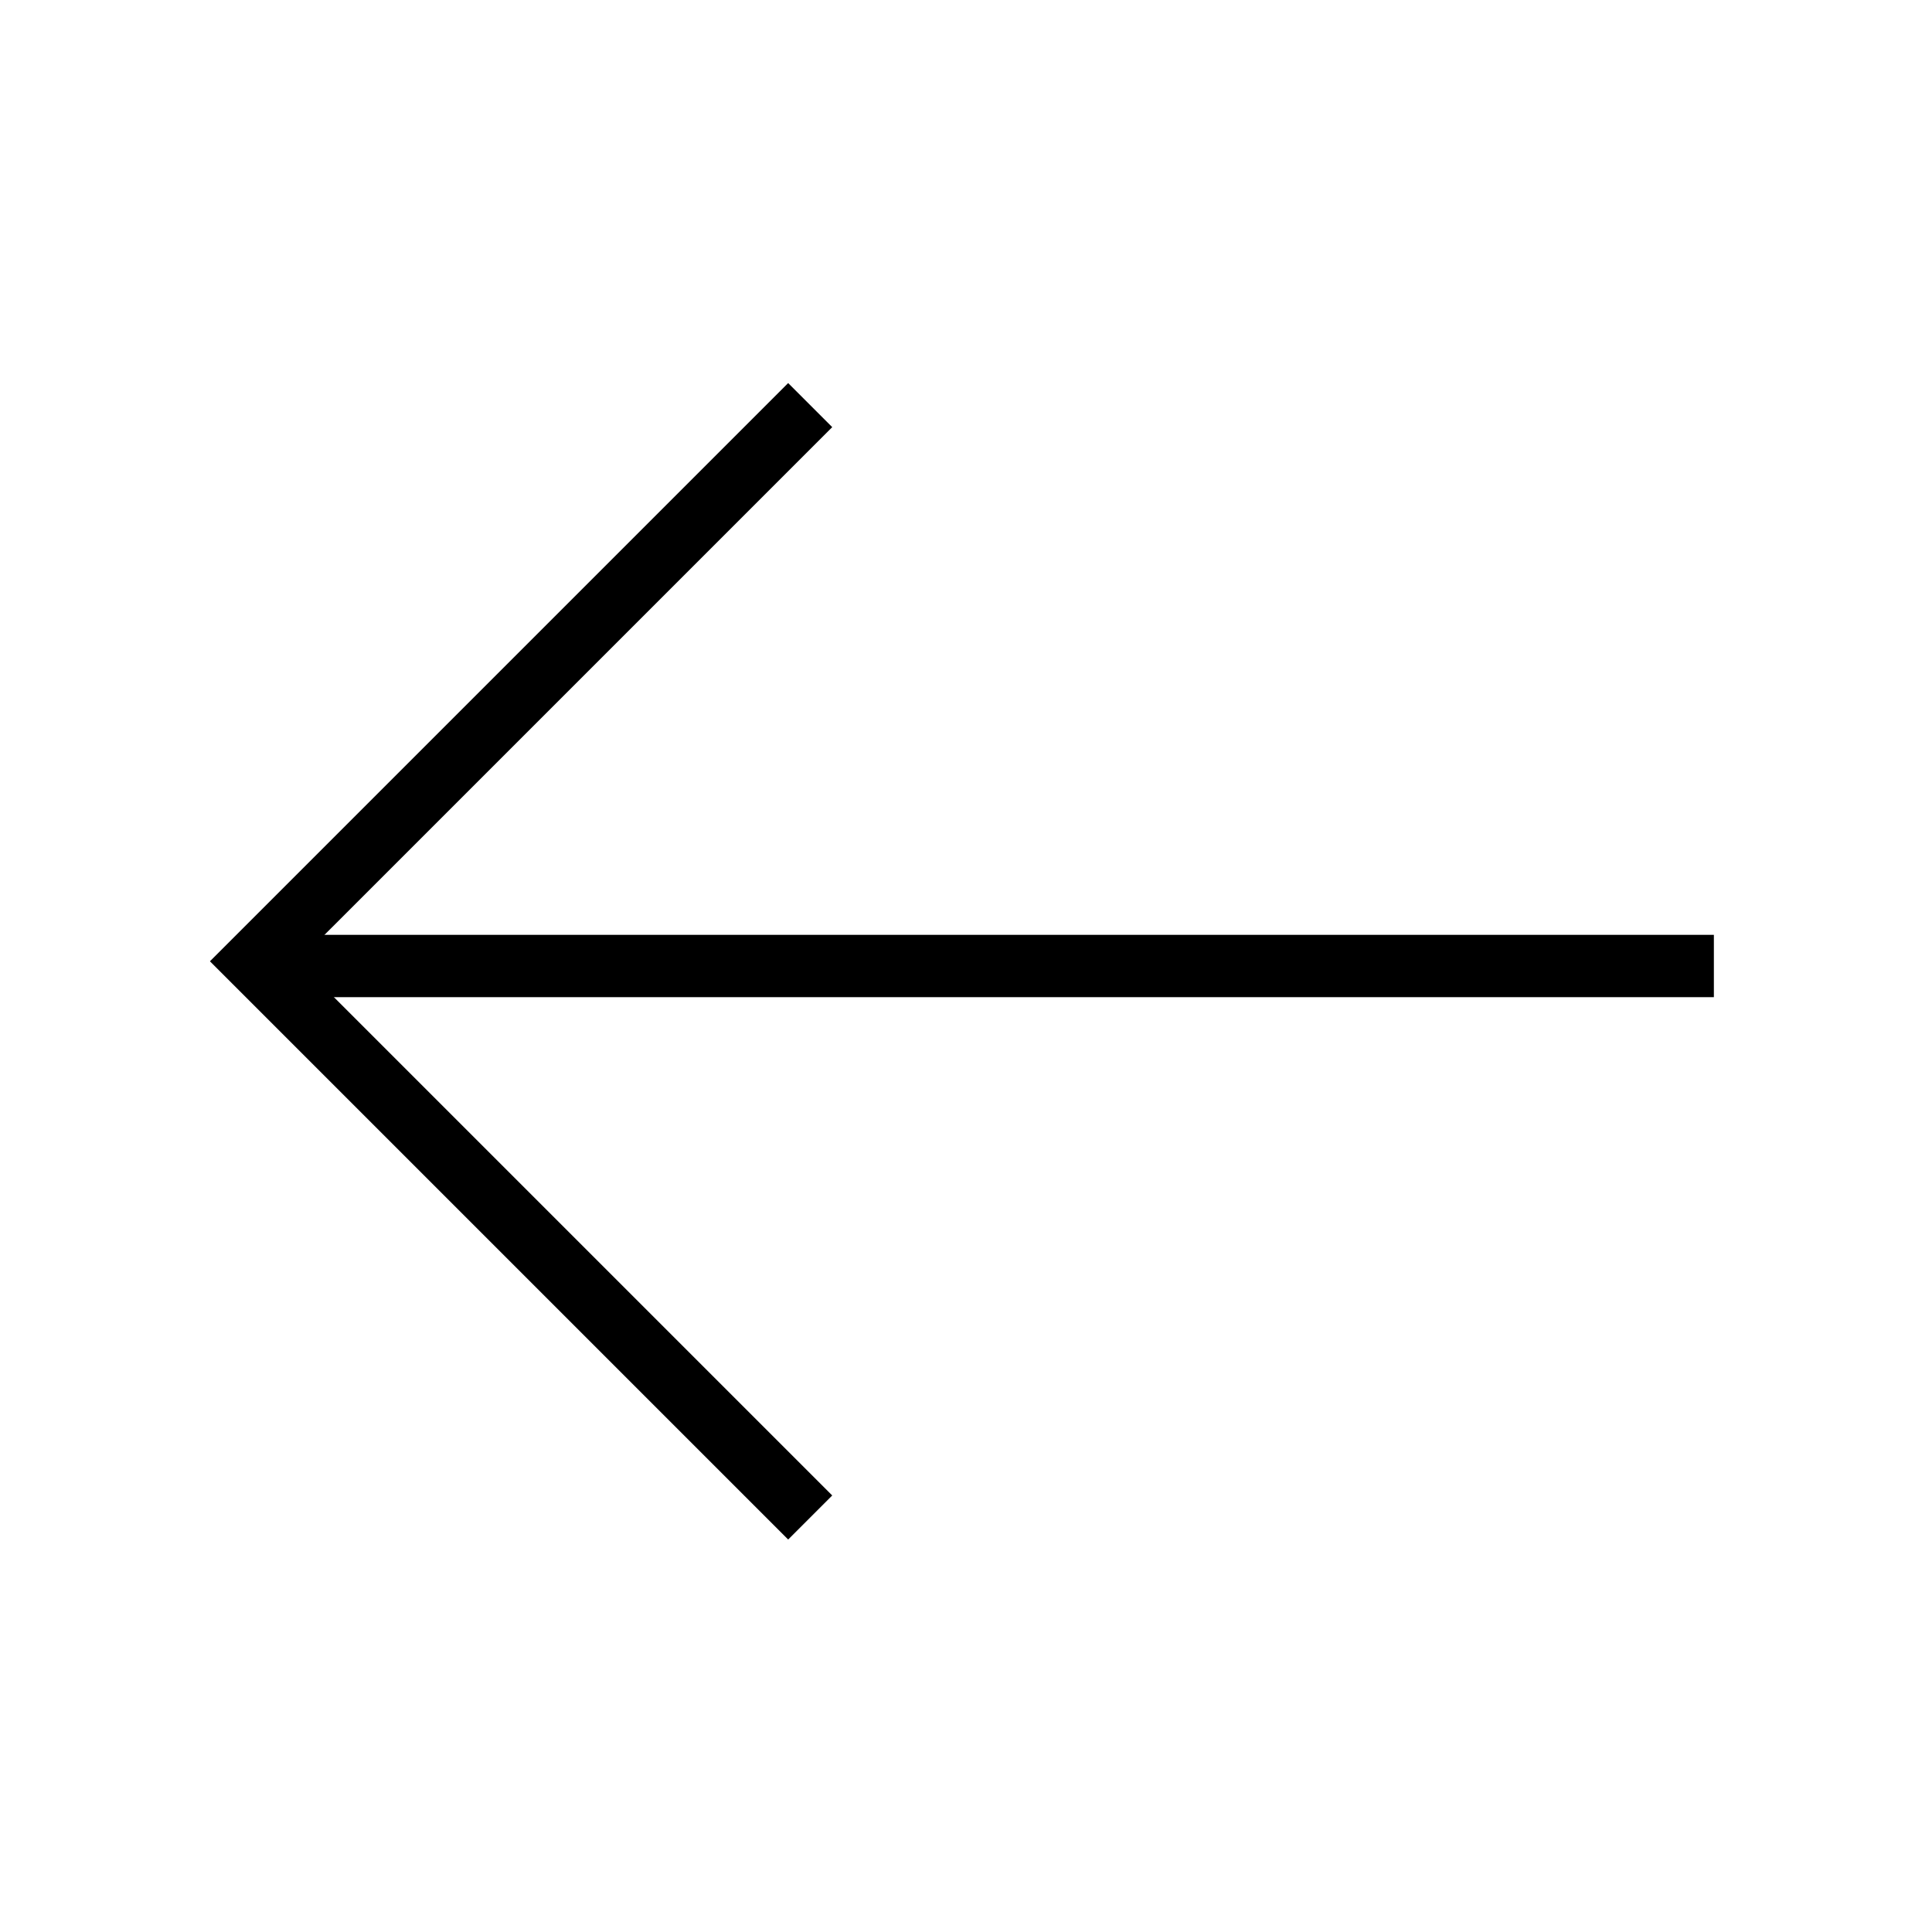 <svg width="62" height="62" viewBox="0 0 62 62" fill="none" xmlns="http://www.w3.org/2000/svg">
<path d="M26 13L8.151 30.849L26 48.698" stroke="black" stroke-width="2"/>
<path d="M55 31L9 31" stroke="black" stroke-width="2"/>
</svg>
